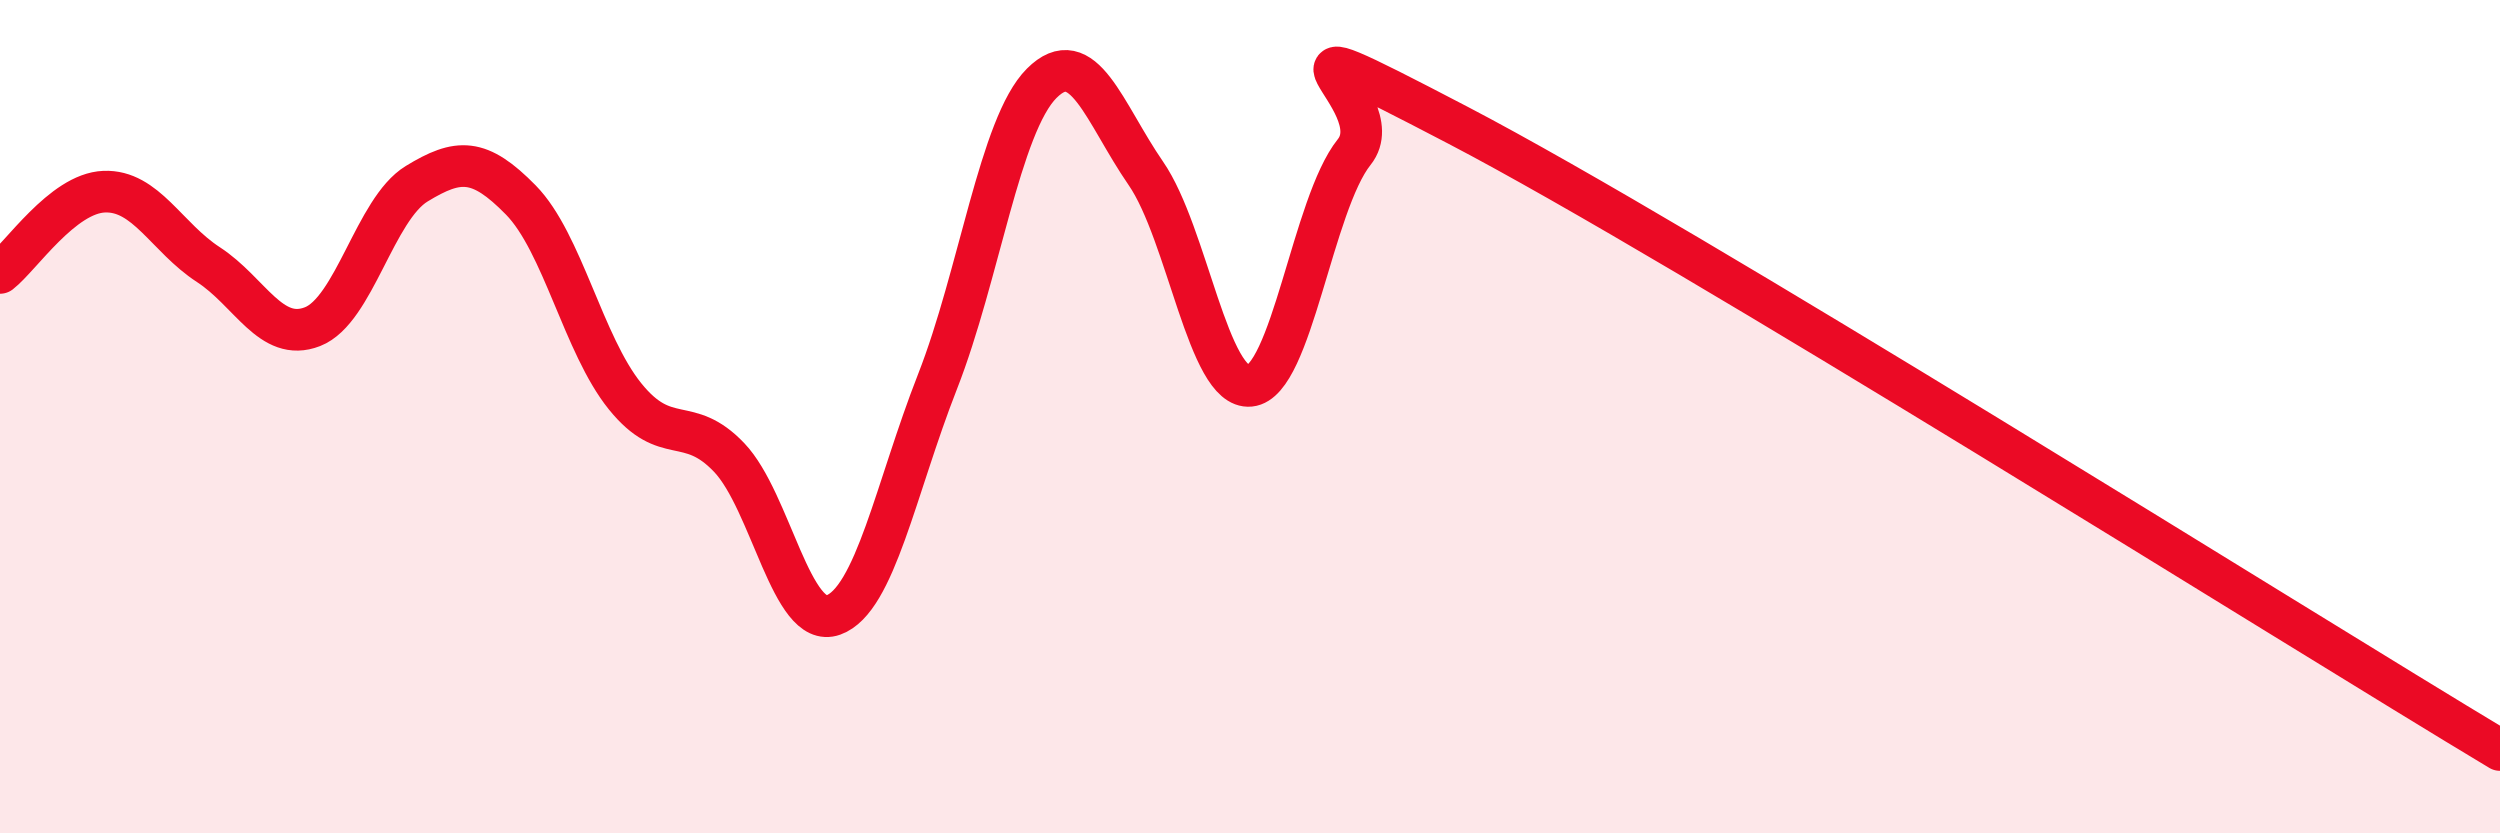 
    <svg width="60" height="20" viewBox="0 0 60 20" xmlns="http://www.w3.org/2000/svg">
      <path
        d="M 0,6.55 C 0.5,6.16 1.5,4.64 2.5,4.6 C 3.5,4.56 4,5.7 5,6.35 C 6,7 6.5,8.23 7.5,7.84 C 8.5,7.45 9,5.02 10,4.41 C 11,3.8 11.5,3.78 12.5,4.8 C 13.5,5.82 14,8.27 15,9.51 C 16,10.75 16.5,9.93 17.5,10.98 C 18.5,12.03 19,15.12 20,14.76 C 21,14.4 21.5,11.71 22.5,9.16 C 23.5,6.61 24,3 25,2 C 26,1 26.5,2.71 27.5,4.16 C 28.5,5.61 29,9.36 30,9.26 C 31,9.16 31.5,4.9 32.5,3.65 C 33.5,2.4 29.5,0.14 35,3.01 C 40.5,5.88 55,15 60,18L60 20L0 20Z"
        fill="#EB0A25"
        opacity="0.1"
        stroke-linecap="round"
        stroke-linejoin="round"
      />
      <path
        d="M 0,6.55 C 0.5,6.16 1.5,4.64 2.5,4.6 C 3.5,4.56 4,5.7 5,6.35 C 6,7 6.5,8.23 7.5,7.84 C 8.5,7.45 9,5.02 10,4.41 C 11,3.8 11.5,3.78 12.5,4.8 C 13.5,5.82 14,8.27 15,9.51 C 16,10.75 16.5,9.93 17.5,10.98 C 18.5,12.03 19,15.12 20,14.76 C 21,14.4 21.5,11.71 22.5,9.16 C 23.5,6.61 24,3 25,2 C 26,1 26.5,2.71 27.5,4.16 C 28.5,5.61 29,9.36 30,9.26 C 31,9.16 31.5,4.9 32.5,3.65 C 33.5,2.4 29.5,0.14 35,3.01 C 40.5,5.88 55,15 60,18"
        stroke="#EB0A25"
        stroke-width="1"
        fill="none"
        stroke-linecap="round"
        stroke-linejoin="round"
      />
    </svg>
  